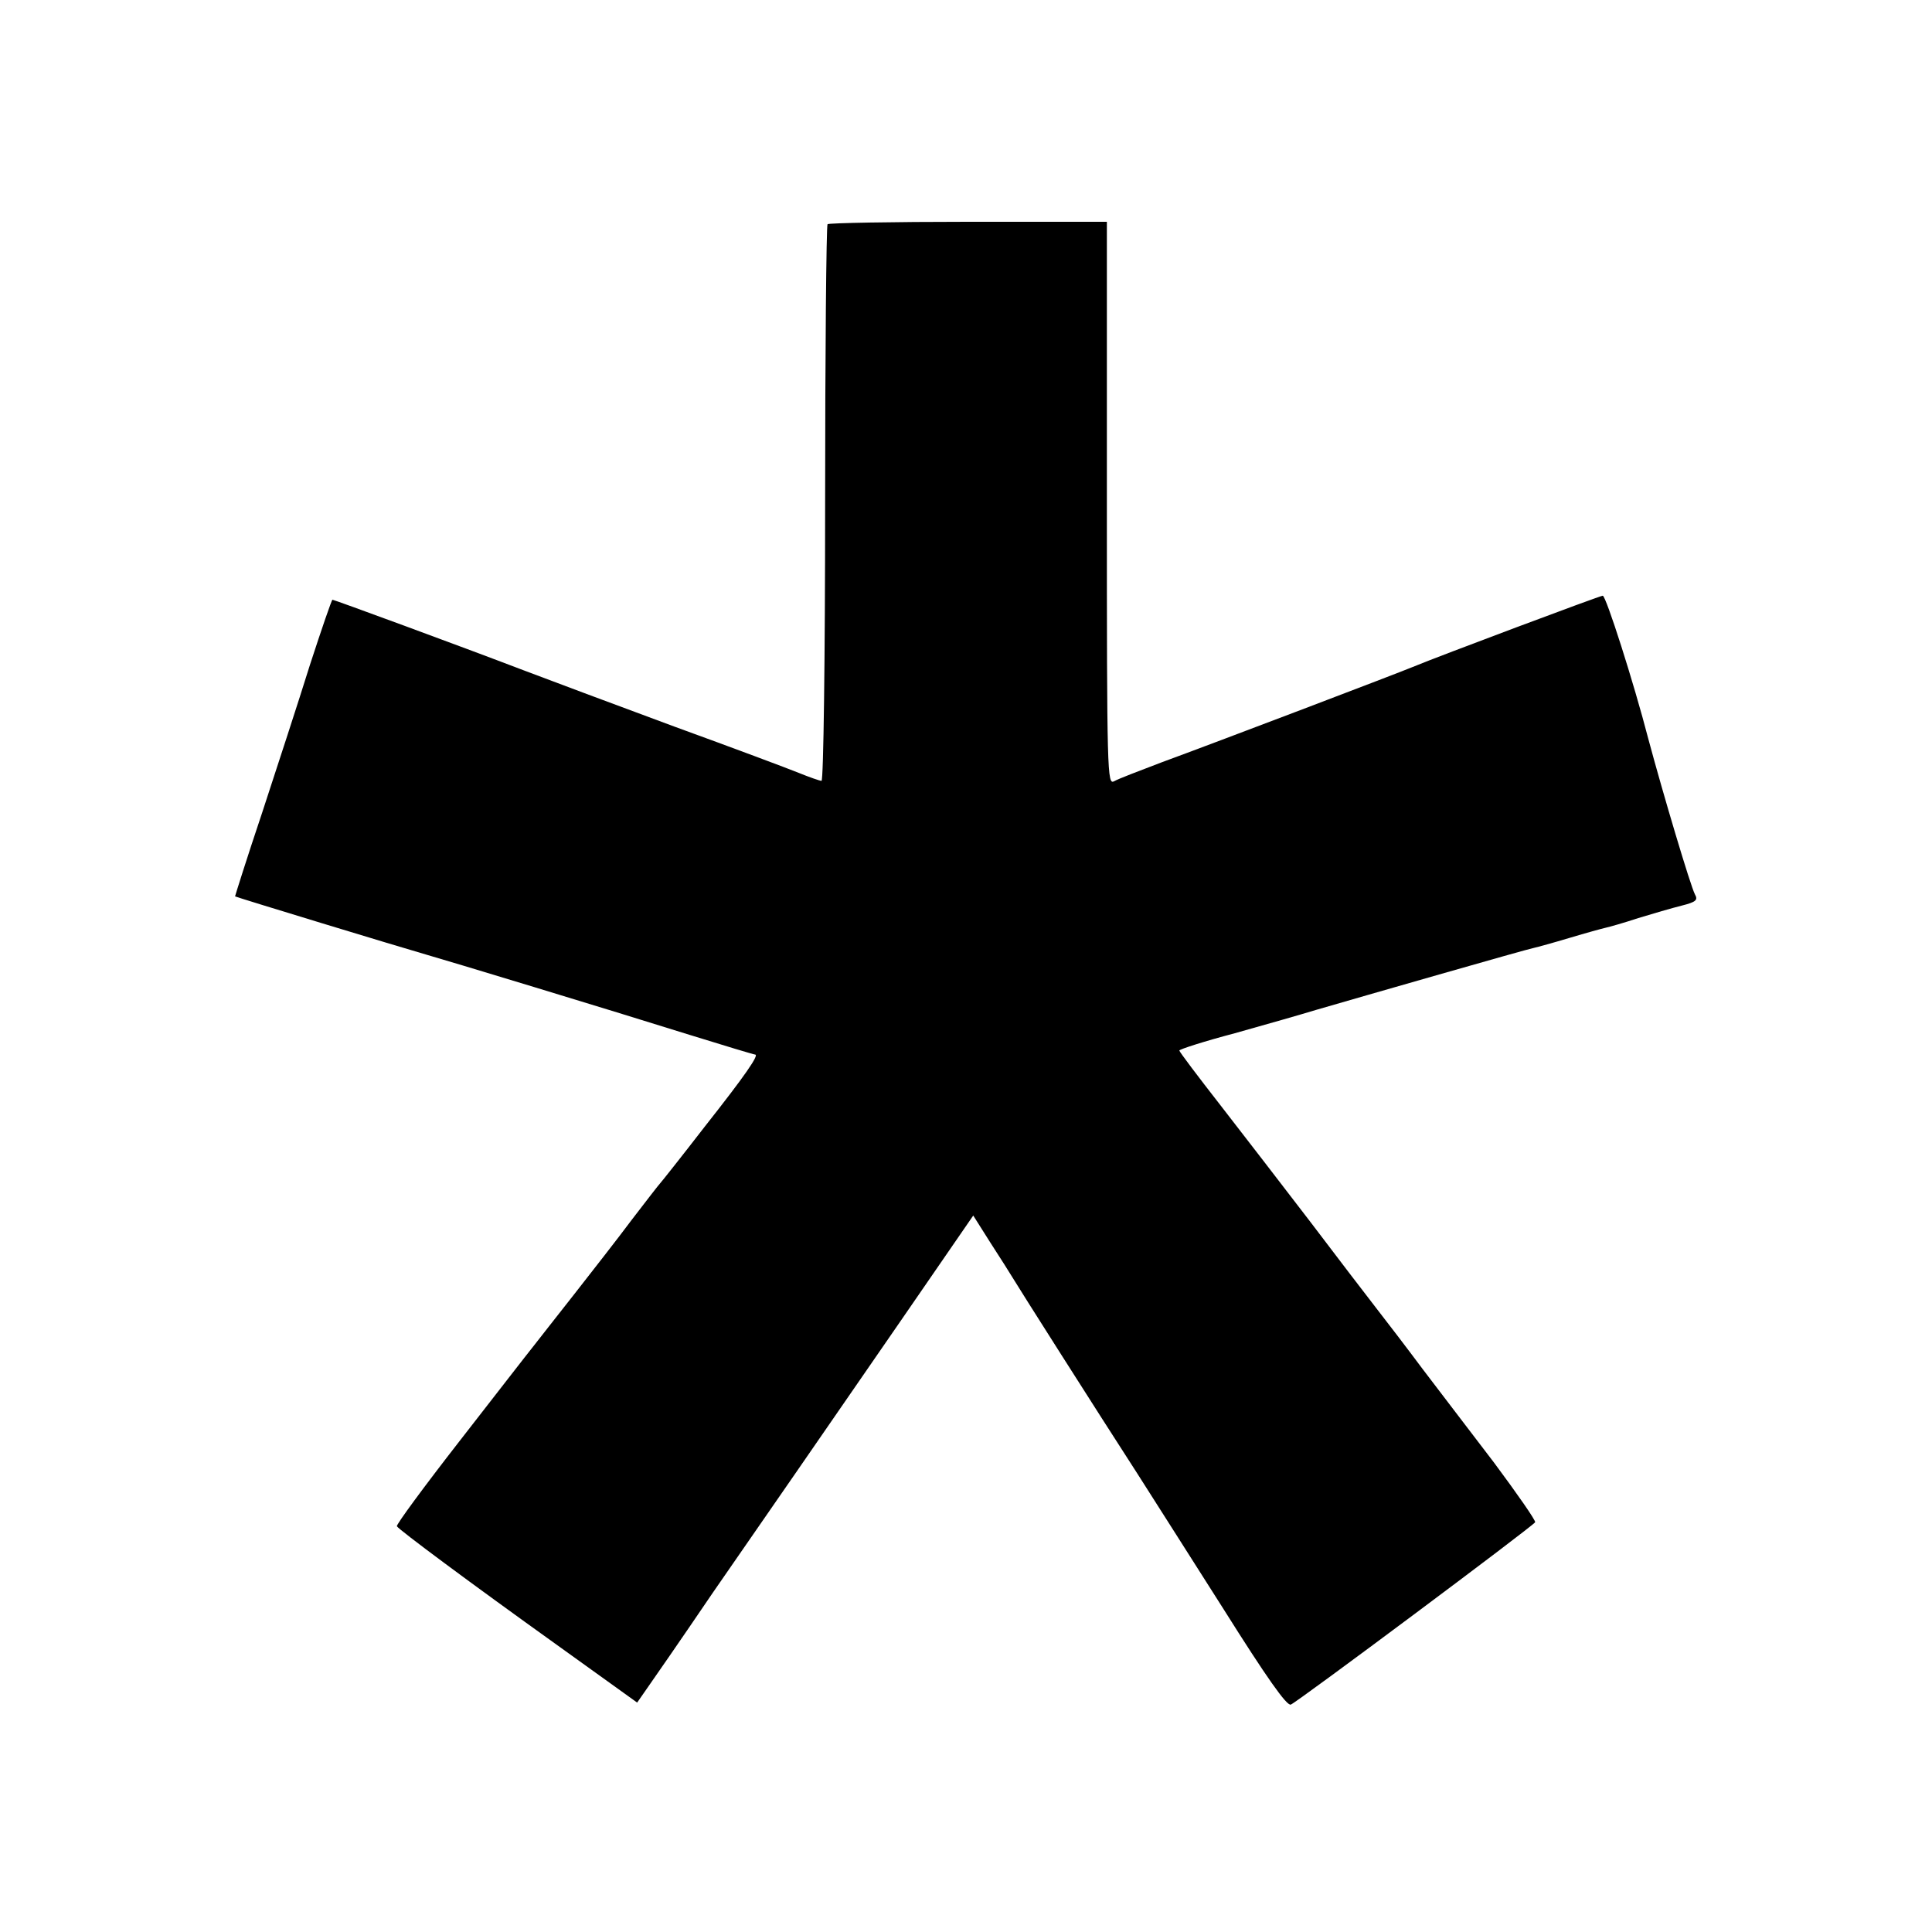 <?xml version="1.0" standalone="no"?>
<!DOCTYPE svg PUBLIC "-//W3C//DTD SVG 20010904//EN"
 "http://www.w3.org/TR/2001/REC-SVG-20010904/DTD/svg10.dtd">
<svg version="1.0" xmlns="http://www.w3.org/2000/svg"
 width="480pt" height="480pt" viewBox="0 0 480 480"
 preserveAspectRatio="xMidYMid meet">
<g transform="translate(0,480) scale(0.1,-0.1)"
fill="#000000" stroke="none">
<path d="M2056 4243 c-3 -4 -6 -316 -6 -695 0 -381 -4 -688 -9 -688 -4 0 -30
9 -57 20 -27 11 -166 63 -309 115 -143 53 -312 116 -375 140 -157 60 -470 175
-474 175 -2 0 -27 -73 -56 -162 -28 -90 -82 -255 -119 -368 -38 -113 -67 -206
-67 -207 2 -2 413 -127 476 -145 46 -13 452 -136 653 -199 87 -27 160 -49 163
-49 11 0 -24 -51 -125 -179 -58 -75 -108 -138 -111 -141 -3 -3 -34 -43 -70
-90 -35 -47 -100 -130 -143 -185 -43 -55 -89 -113 -102 -130 -13 -16 -95 -122
-183 -235 -88 -113 -158 -208 -156 -212 7 -10 176 -136 398 -295 l199 -143 23
33 c12 17 87 125 165 240 79 114 173 250 209 302 36 52 149 216 252 365 l186
270 43 -68 c24 -37 48 -75 54 -85 11 -19 213 -337 310 -487 33 -52 130 -204
215 -338 107 -170 157 -241 167 -237 16 6 600 442 607 453 2 4 -44 70 -102
148 -59 77 -138 181 -177 232 -38 51 -90 119 -115 151 -25 32 -99 129 -165
216 -66 86 -166 216 -222 288 -57 73 -103 134 -103 137 0 3 62 23 138 43 75
21 166 47 202 58 110 32 524 151 541 154 9 2 49 13 89 25 40 12 80 23 89 25 9
2 45 12 81 24 36 11 84 25 108 31 36 9 41 14 33 28 -11 21 -79 249 -116 387
-36 139 -105 355 -113 355 -7 0 -412 -152 -467 -175 -38 -16 -498 -191 -629
-239 -55 -21 -108 -41 -118 -47 -17 -9 -18 14 -18 690 l0 700 -344 0 c-189 0
-347 -3 -350 -6z"/>
</g>
</svg>

